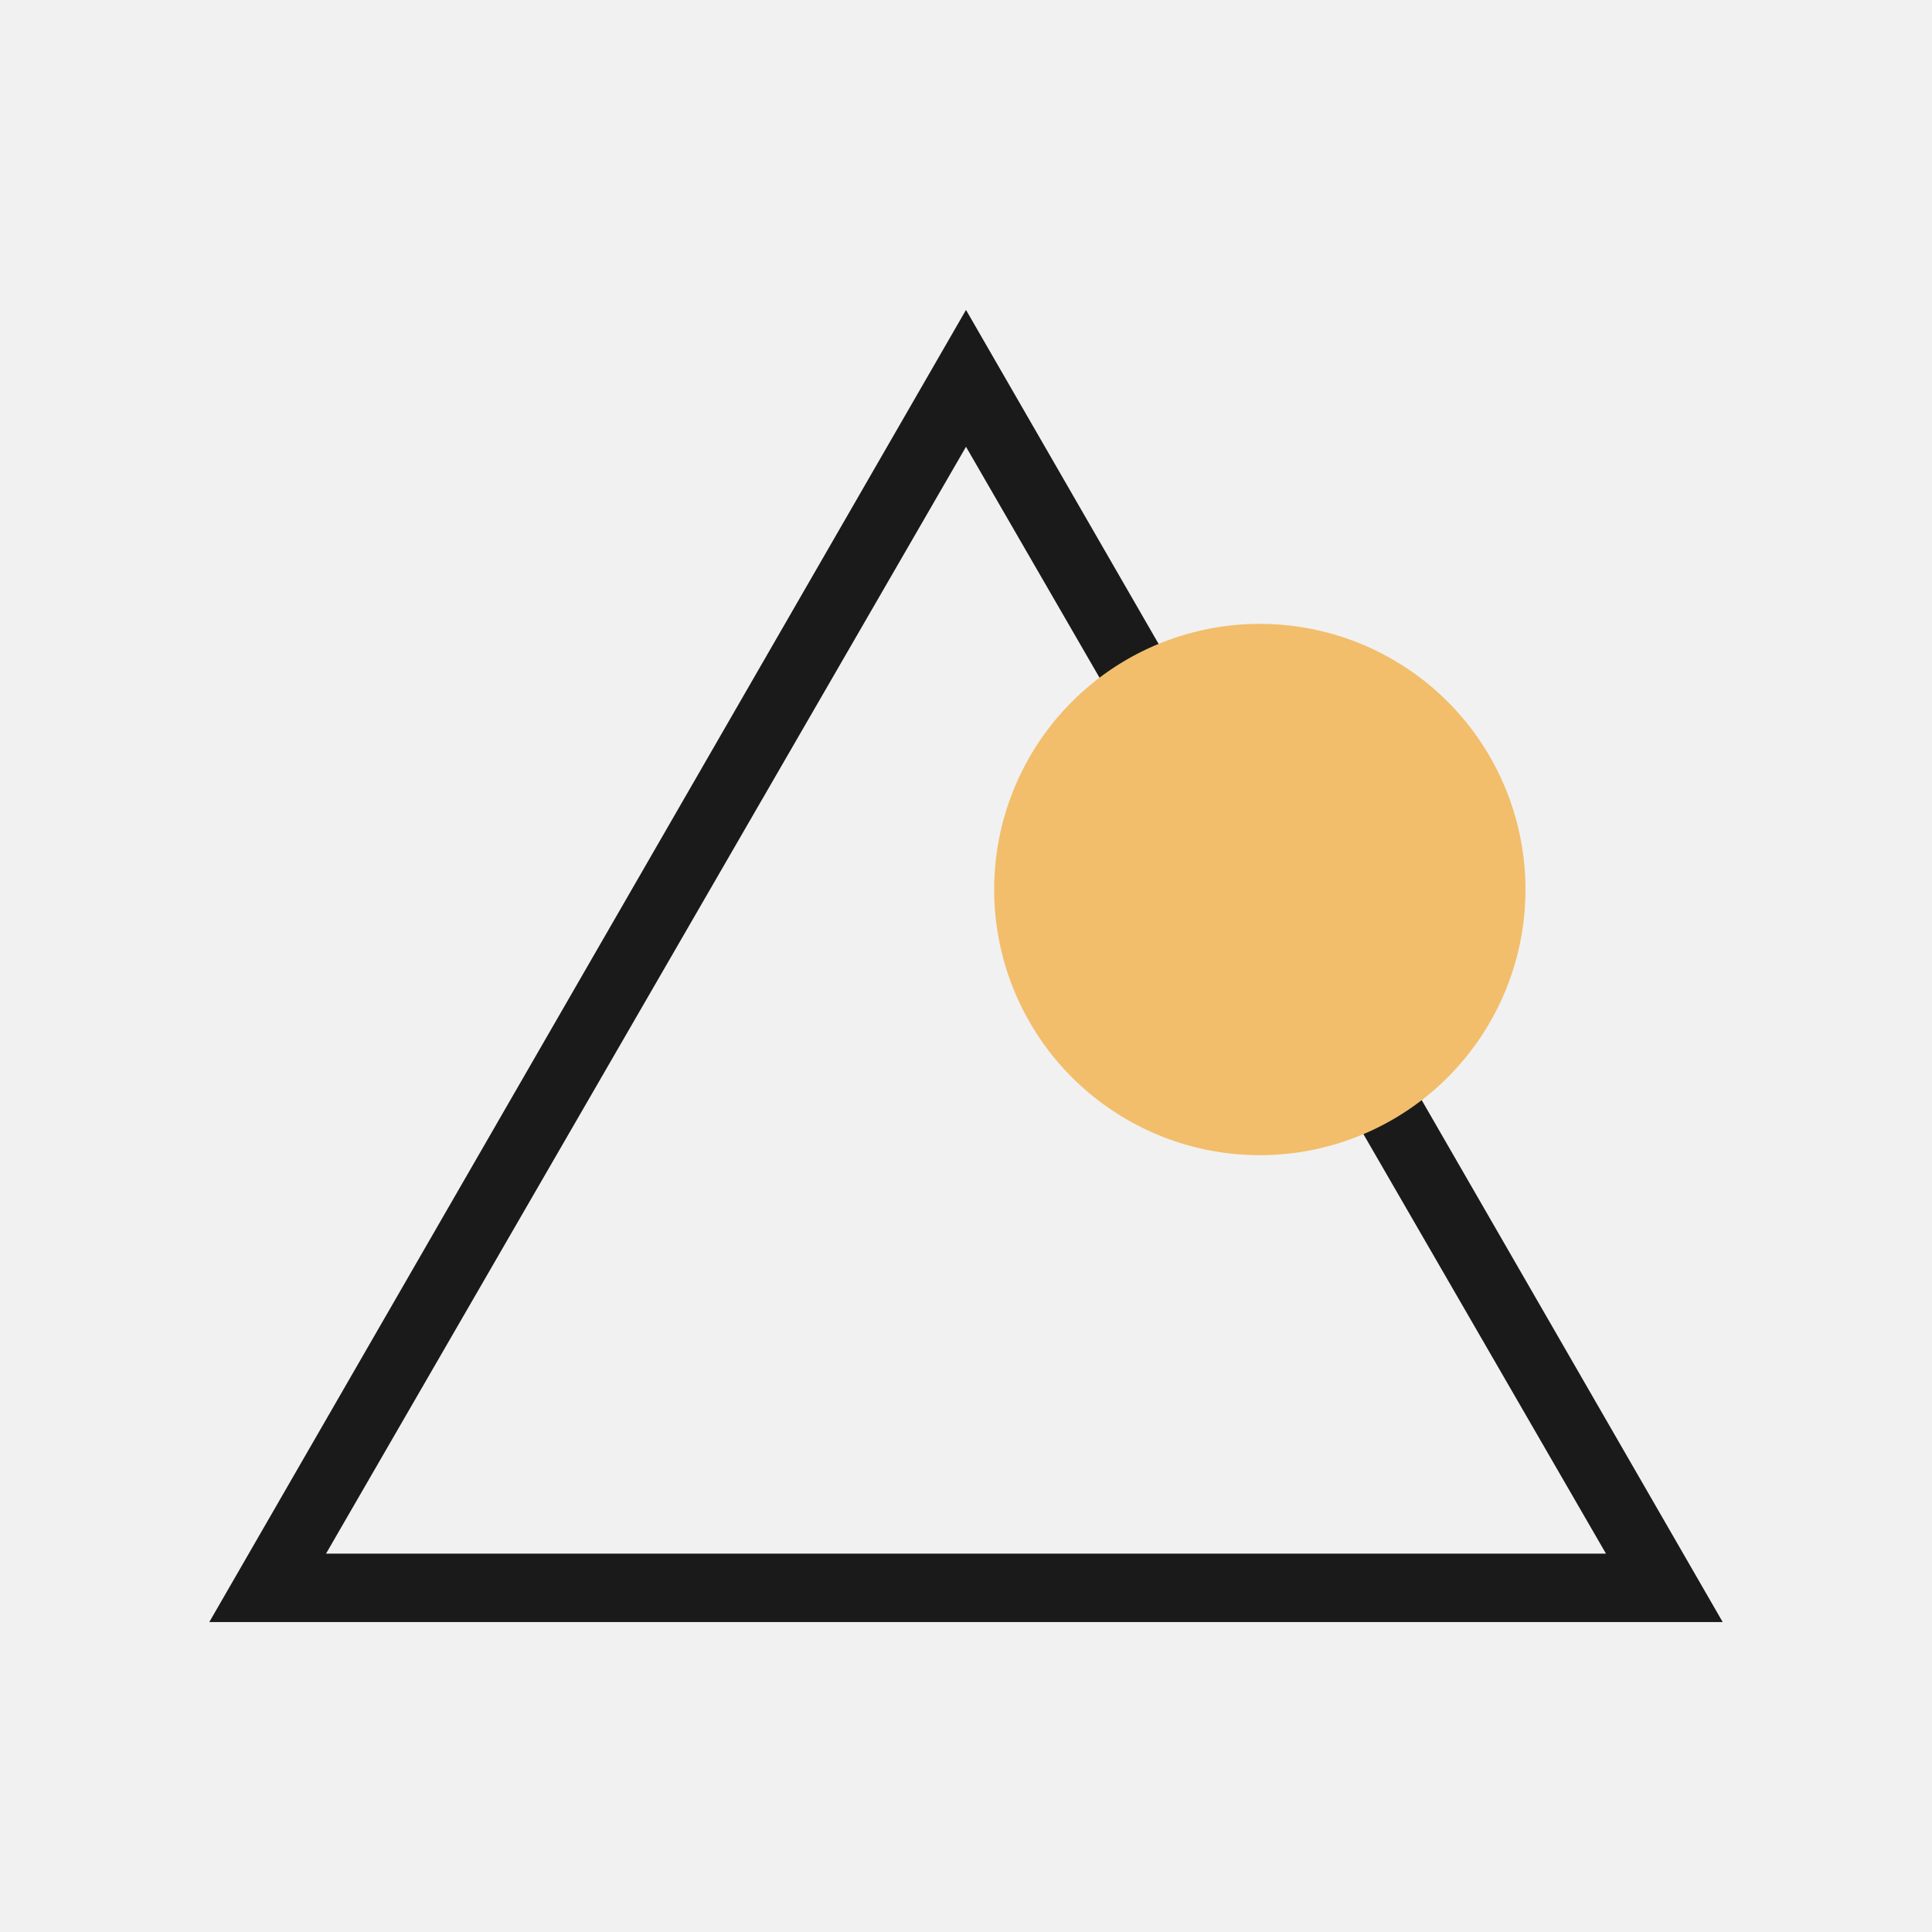 <?xml version="1.0" encoding="UTF-8"?>
<svg data-bbox="0 0 48 48" viewBox="0 0 48 48" xmlns="http://www.w3.org/2000/svg" data-type="color">
    <g>
        <path fill="#f1f1f1" d="M48 0v48H0V0z" data-color="1"/>
        <path d="M42.8 40.3H5.2L24 7.7zM8.1 38.6h31.8L24 11.1z" fill="#1a1a1a" data-color="2"/>
        <path fill="#f2be6b" d="M37.9 22.1a6.6 6.6 0 1 1-13.2 0 6.6 6.6 0 0 1 13.2 0" data-color="3"/>
    </g>
</svg>
